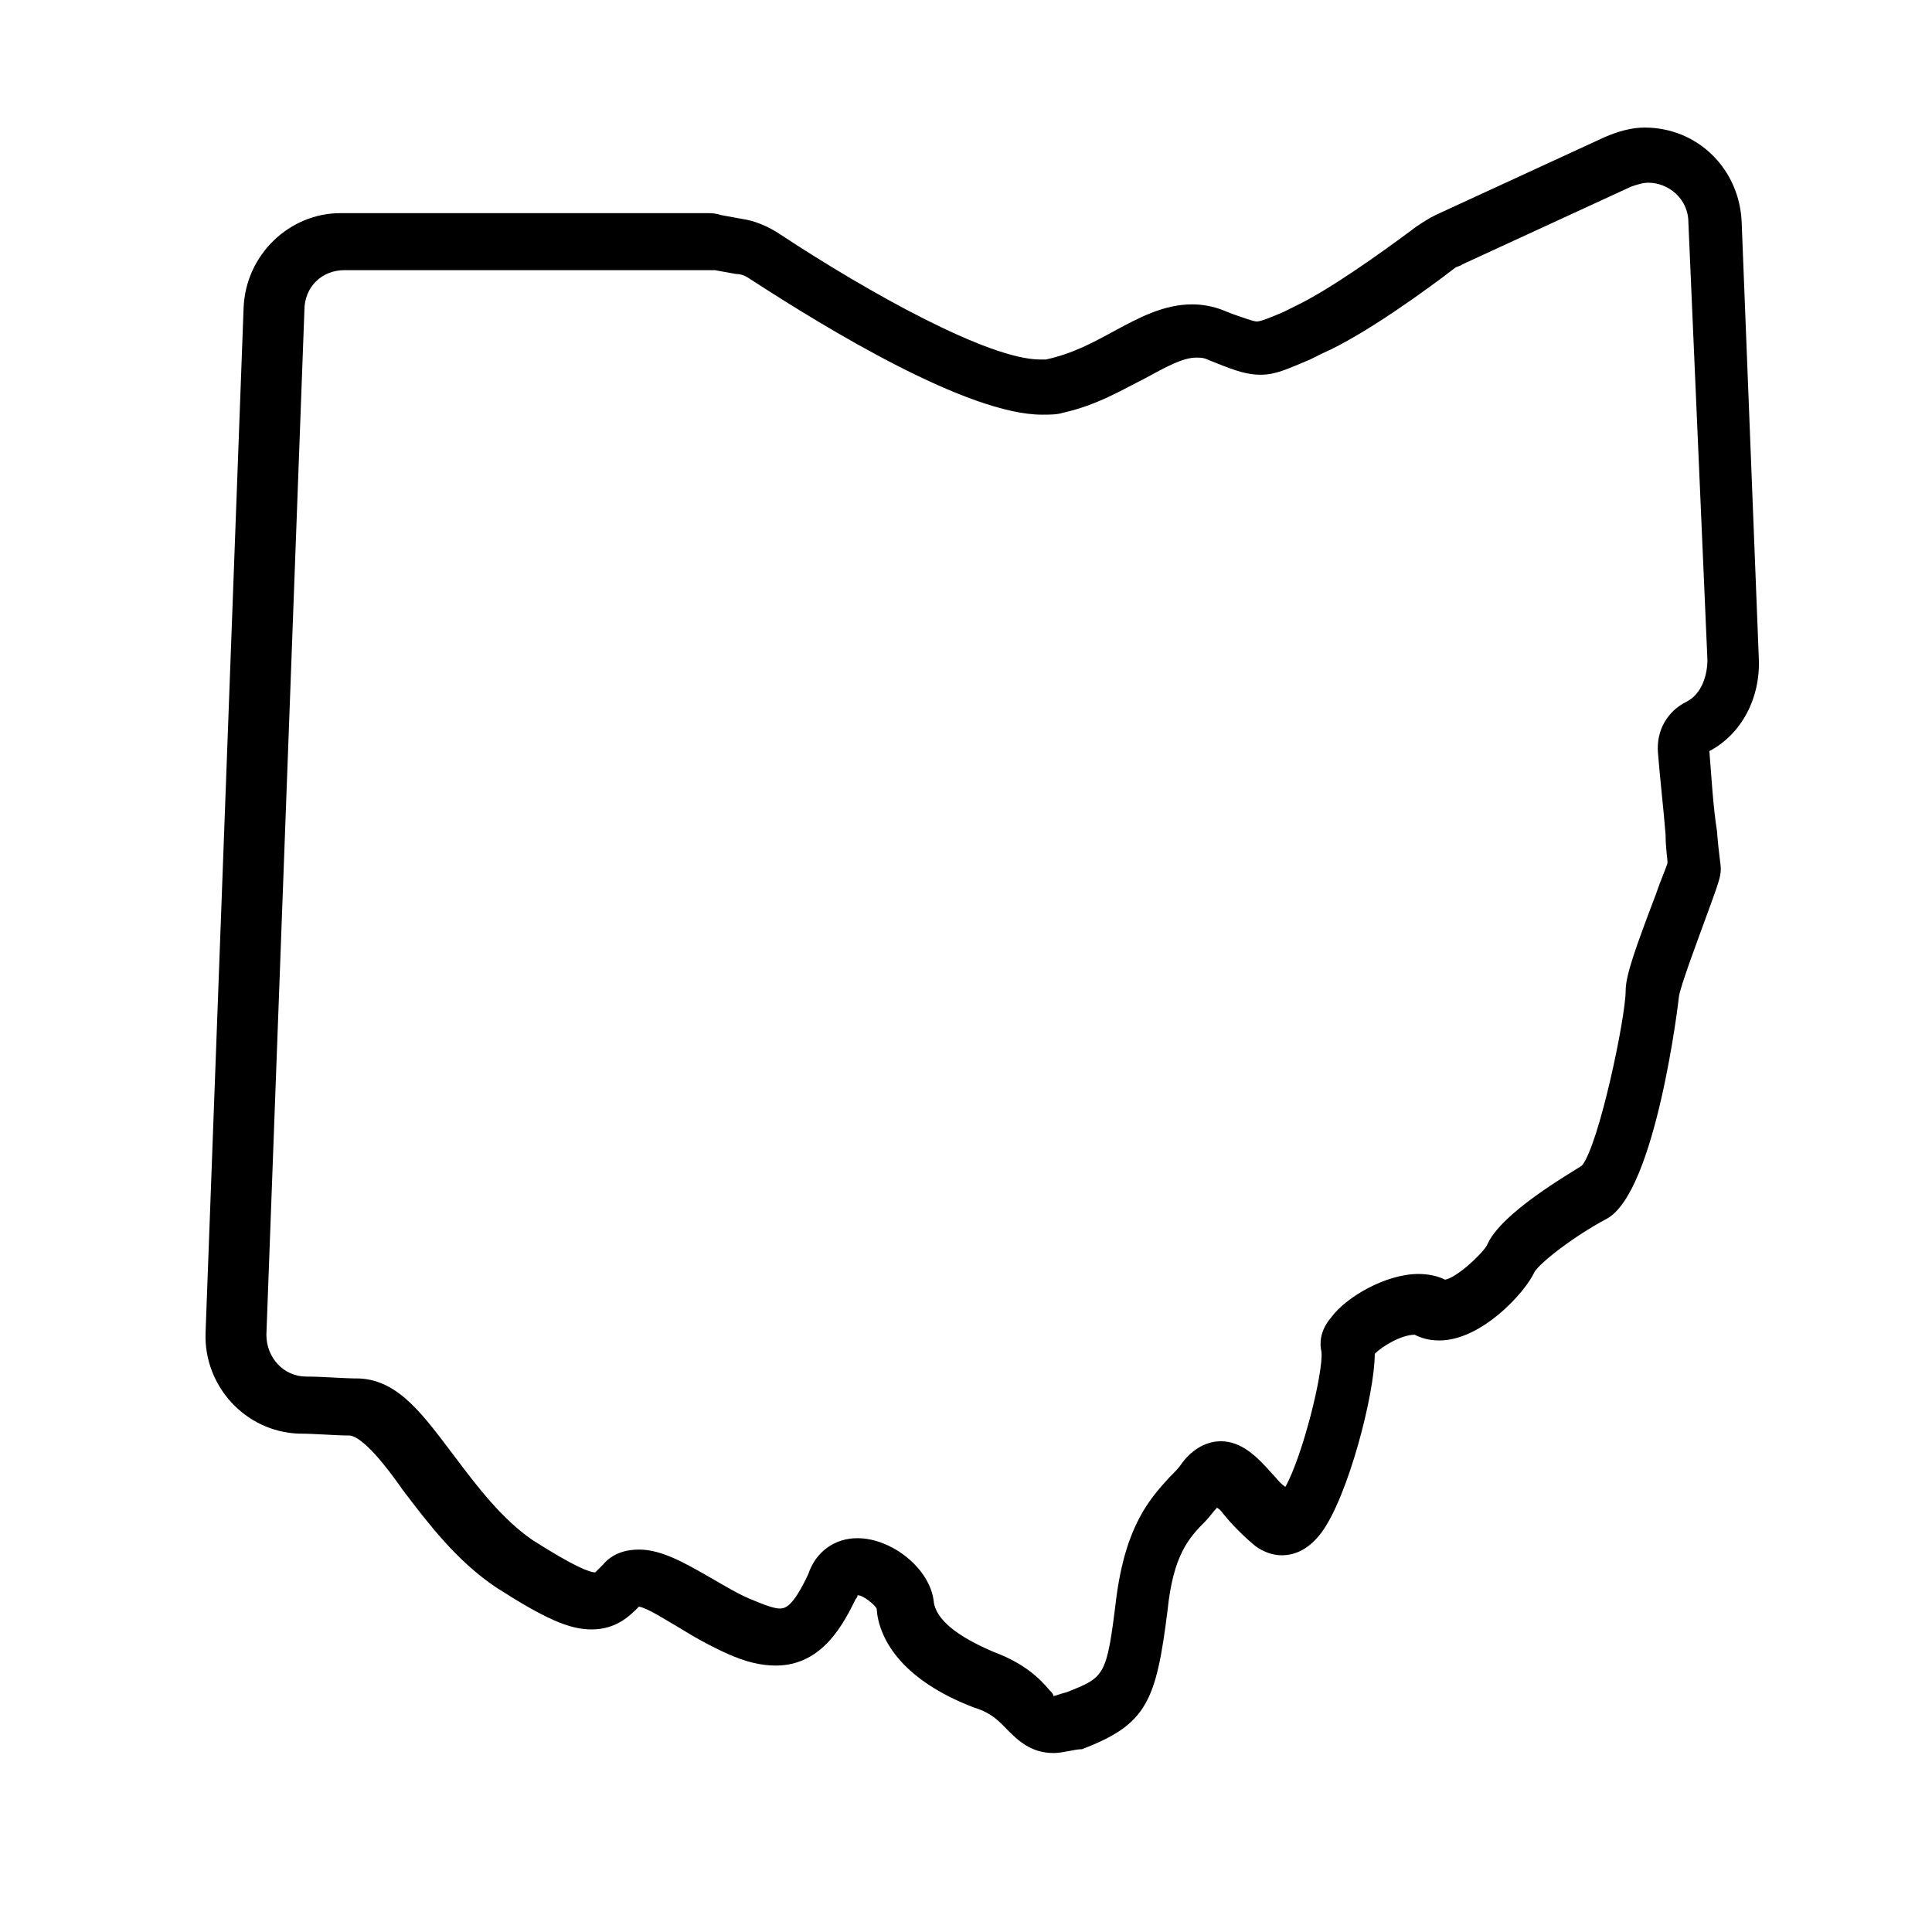 <?xml version="1.0" encoding="UTF-8"?>
<!-- Uploaded to: ICON Repo, www.iconrepo.com, Generator: ICON Repo Mixer Tools -->
<svg fill="#000000" width="800px" height="800px" version="1.1" viewBox="144 144 512 512" xmlns="http://www.w3.org/2000/svg">
 <path d="m423.17 608.57c-6.047 0-9.574-3.527-12.09-6.047-2.016-2.016-4.031-4.535-9.07-6.047-19.648-7.559-25.191-18.641-25.695-26.199-0.504-1.008-3.527-3.527-5.039-3.527 0 0 0 0.504-0.504 1.008-3.023 6.047-8.566 17.633-21.16 17.633-4.031 0-8.062-1.008-12.594-3.023-4.535-2.016-9.07-4.535-13.098-7.055-3.527-2.016-8.062-5.039-10.578-5.543-2.519 2.519-6.047 6.047-12.594 6.047-6.047 0-12.594-3.023-25.191-11.082-10.578-7.055-18.137-17.129-24.688-25.695-4.535-6.551-10.578-14.105-14.105-14.609-4.031 0-9.07-0.504-13.602-0.504-14.105-0.504-25.191-12.594-24.688-26.703l10.078-271.55c0.504-14.105 12.09-25.191 25.695-25.191h96.73c1.512 0 2.519 0 4.031 0.504l5.543 1.008c3.527 0.504 7.055 2.016 10.078 4.031 23.68 15.617 55.418 33.25 69.023 33.25h1.512c7.055-1.512 12.594-4.535 18.137-7.559 6.551-3.527 13.098-7.055 20.656-7.055 2.519 0 5.543 0.504 8.062 1.512l2.519 1.008c3.023 1.008 5.543 2.016 6.551 2.016s3.527-1.008 7.055-2.519l3.023-1.512c8.566-4.031 22.168-13.602 32.242-21.16 1.512-1.008 3.023-2.016 5.039-3.023l44.84-20.656c3.527-1.512 7.055-2.519 10.578-2.519 14.105 0 25.191 11.082 25.695 25.191l4.535 115.37c0.504 10.578-4.535 20.152-13.098 24.688 0.504 6.047 1.008 15.113 2.016 21.16 0.504 6.551 1.008 8.566 1.008 10.078 0 2.016-0.504 3.527-4.031 13.098-2.016 5.543-6.551 17.633-7.055 20.656 0 0.504-6.047 51.891-19.145 58.945-8.566 4.535-17.633 11.586-19.145 14.105-2.519 5.543-14.105 18.137-25.191 18.137-2.519 0-4.535-0.504-6.551-1.512-3.527 0-8.566 3.023-10.578 5.039 0 10.578-7.055 37.785-14.105 47.359-3.023 4.031-6.551 6.047-10.578 6.047-2.519 0-5.039-1.008-7.055-2.519-3.023-2.519-6.047-5.543-8.062-8.062-0.504-0.504-1.008-1.512-2.016-2.016-1.008 1.008-2.016 2.519-3.023 3.527-4.535 4.535-8.566 9.07-10.078 23.68-3.023 24.184-5.543 30.23-22.672 36.777-2.027 0.012-5.051 1.02-7.57 1.02zm0-15.113v7.559zm-51.891-41.816c9.07 0 19.145 8.062 20.152 16.625 0.504 5.039 6.551 9.574 16.121 13.602 8.062 3.023 12.09 7.055 14.609 10.078 0.504 0.504 1.008 1.008 1.008 1.512 0.504 0 1.512-0.504 3.527-1.008 10.078-4.031 10.578-4.031 13.098-24.688 2.519-19.648 9.07-26.703 14.105-32.242 1.512-1.512 2.519-2.519 3.527-4.031 3.527-4.535 7.559-5.543 10.078-5.543 5.543 0 9.574 4.031 13.602 8.566 1.008 1.008 2.016 2.519 3.527 3.527 4.535-8.062 10.078-30.23 9.574-35.77-0.504-2.016-0.504-5.543 2.519-9.07 4.031-5.543 14.609-11.586 23.176-11.586 2.519 0 5.039 0.504 7.055 1.512 3.023-0.504 9.574-6.551 11.082-9.07 3.527-8.566 22.168-19.145 25.191-21.16 4.535-5.543 11.586-39.297 11.586-46.352 0-4.031 2.519-11.082 8.062-25.695 1.008-3.023 2.519-6.551 3.023-8.062 0-1.512-0.504-4.031-0.504-7.559-0.504-6.551-1.512-15.113-2.016-21.664-0.504-6.047 2.519-11.082 7.559-13.602 4.031-2.016 5.543-7.055 5.543-11.082l-5.043-115.88c0-6.551-5.543-10.578-10.578-10.578-1.512 0-3.023 0.504-4.535 1.008l-44.84 20.656c-0.504 0.504-1.512 0.504-2.016 1.008-6.551 5.039-23.68 17.633-35.266 22.672l-3.023 1.512c-6.047 2.519-9.07 4.031-13.098 4.031-3.527 0-6.551-1.008-11.586-3.023l-2.519-1.008c-1.008-0.504-2.016-0.504-3.023-0.504-3.527 0-8.062 2.519-13.602 5.543-6.047 3.023-12.594 7.055-21.664 9.07-1.512 0.504-3.527 0.504-5.543 0.504-19.648 0-56.93-22.672-77.082-35.77-1.512-1.008-2.519-1.512-4.031-1.512l-5.543-1.008h-1.512l-96.73-0.004c-6.047 0-10.578 4.535-10.578 10.578l-10.078 271.55c0 6.047 4.535 11.082 10.578 11.082 4.535 0 9.574 0.504 14.105 0.504 10.578 0.504 17.129 10.078 25.191 20.656 6.047 8.062 12.594 16.625 20.656 22.168 11.082 7.055 15.113 8.566 16.625 8.566l2.016-2.016c2.519-3.023 6.047-4.031 9.574-4.031 6.047 0 12.09 3.527 19.145 7.559 3.527 2.016 7.559 4.535 11.586 6.047 3.527 1.512 5.543 2.016 6.551 2.016 1.512 0 3.527-0.504 7.559-9.07 2.016-6.047 7.051-9.574 13.098-9.574z"/>
</svg>
